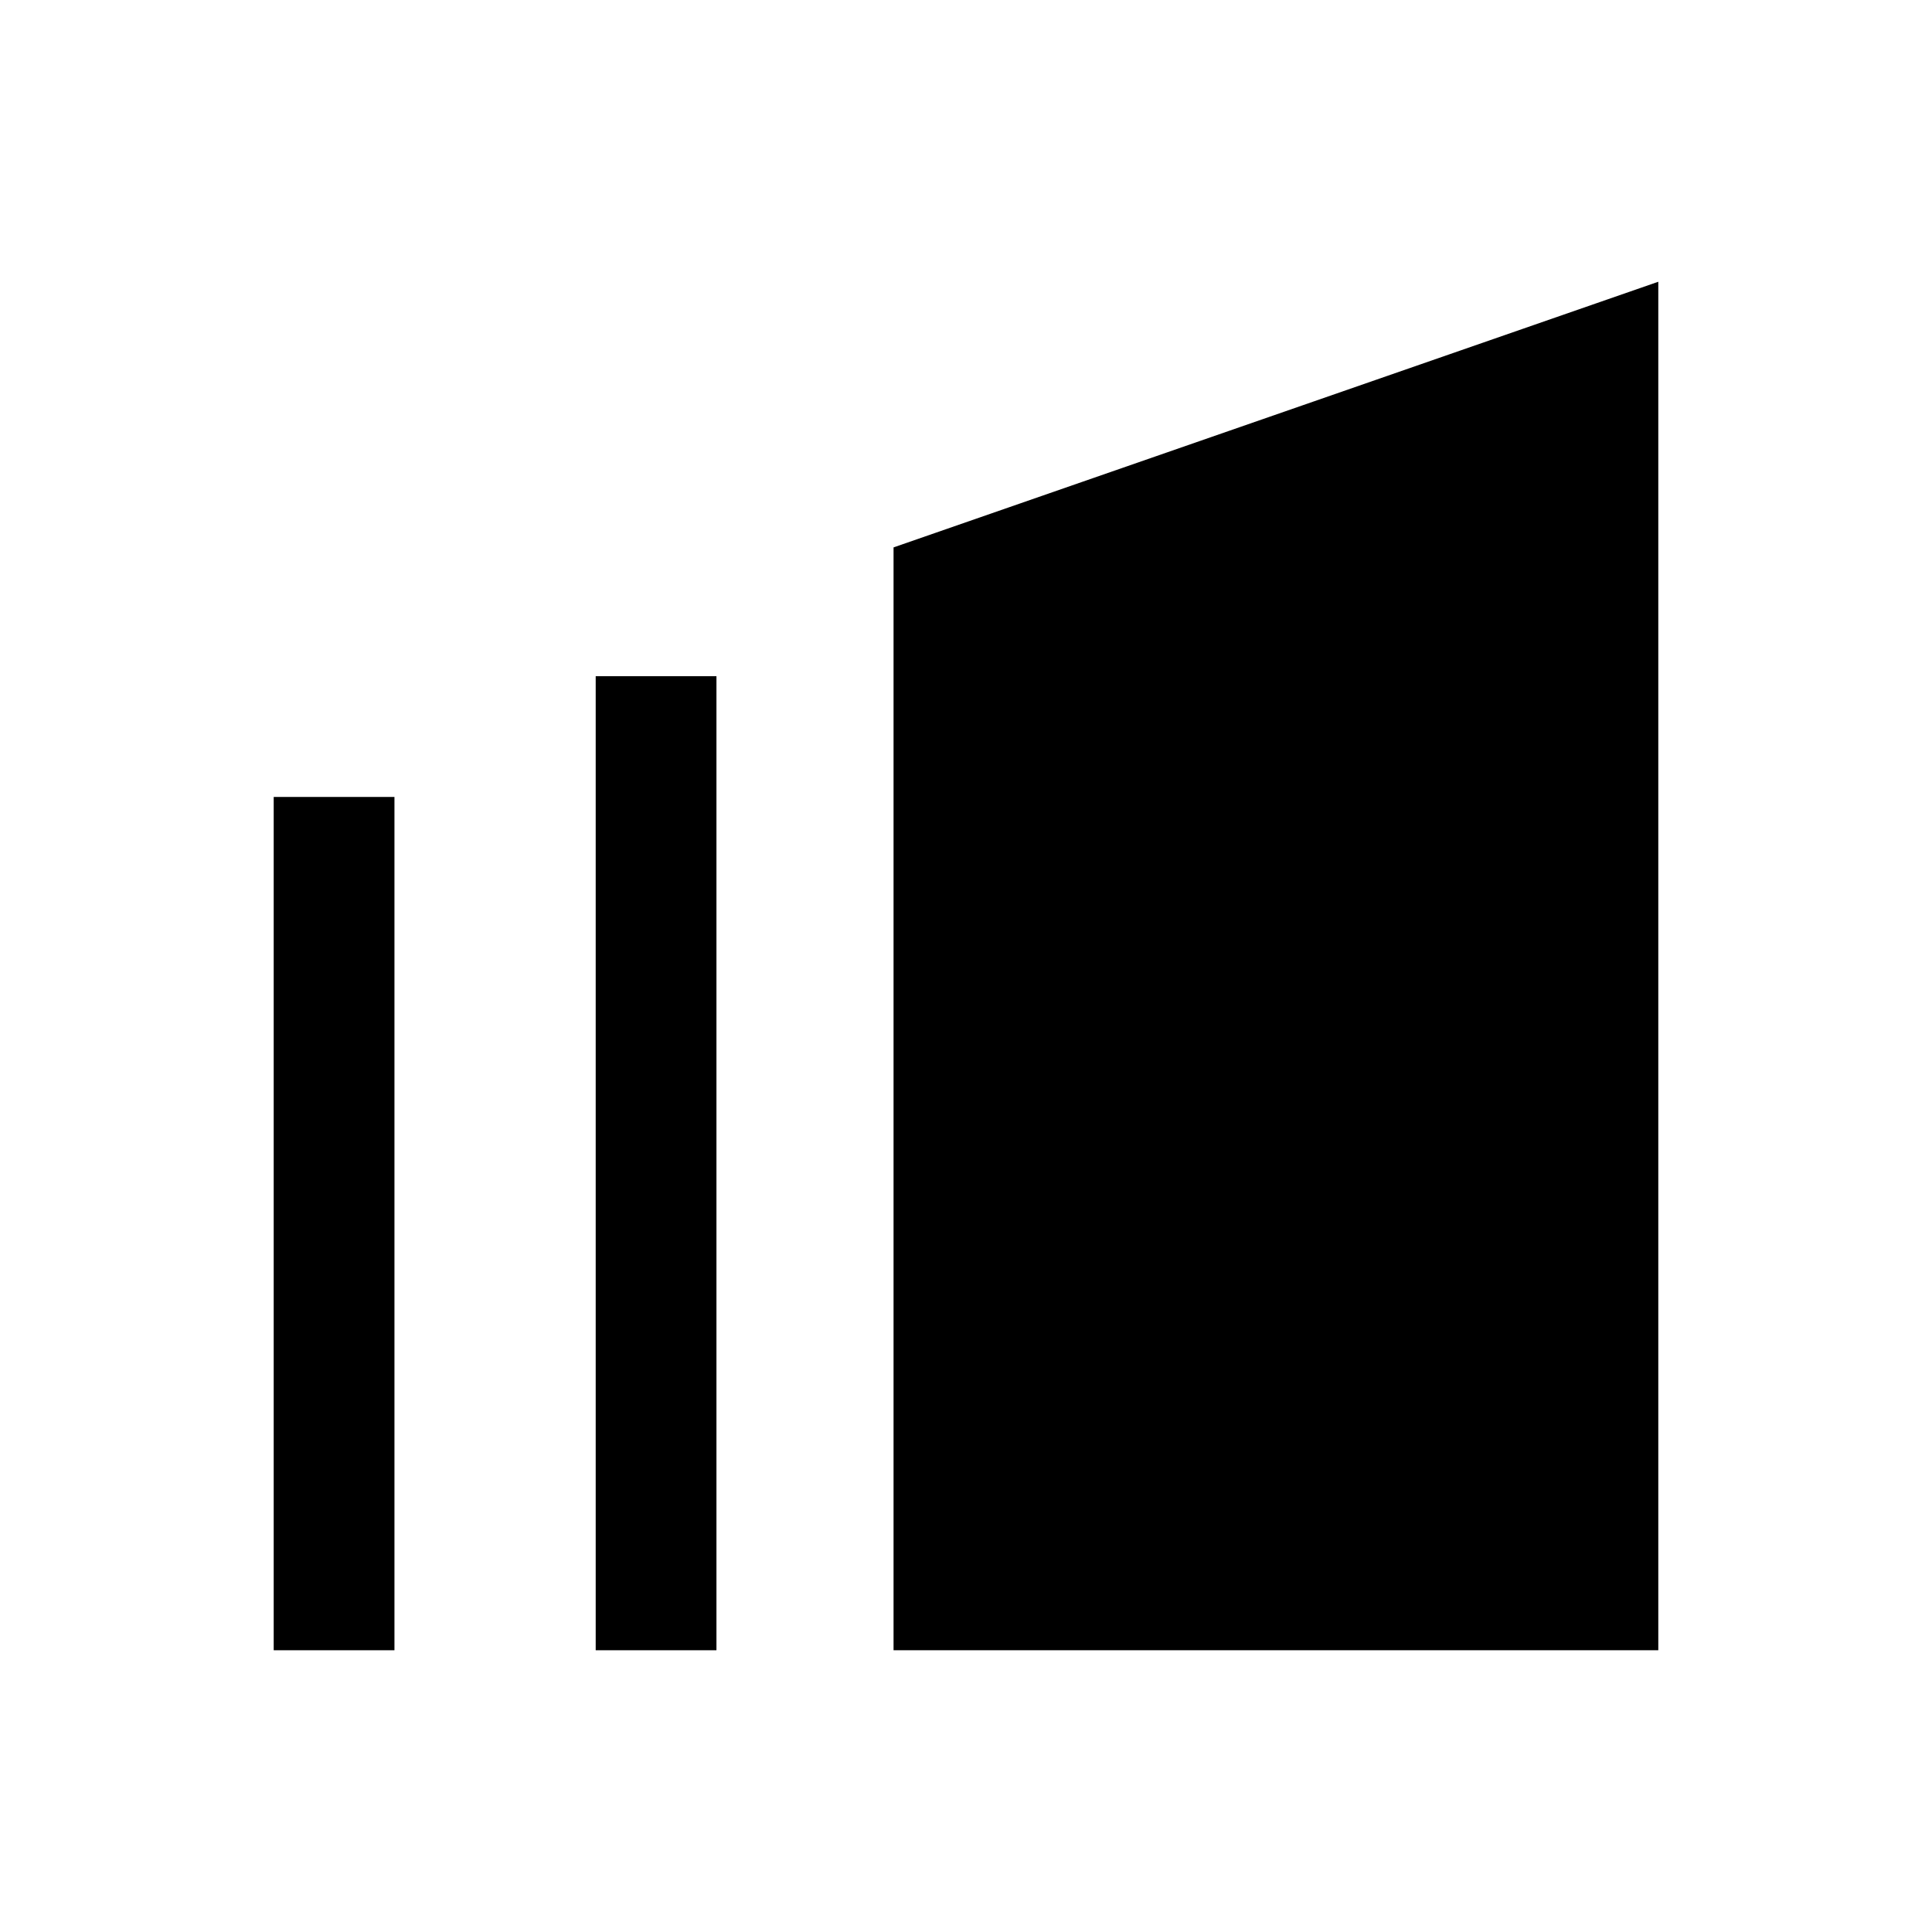 <svg width="24" height="24" viewBox="0 0 24 24" fill="none" xmlns="http://www.w3.org/2000/svg">
<path d="M20.6 3.5V20.5H11.1V6.8L20.6 3.5Z" fill="black"/>
<path d="M8.9 8.4H7.4V20.5H8.9V8.4Z" fill="black"/>
<path d="M4.9 9.9H3.4V20.5H4.9V9.9Z" fill="black"/>
</svg>
